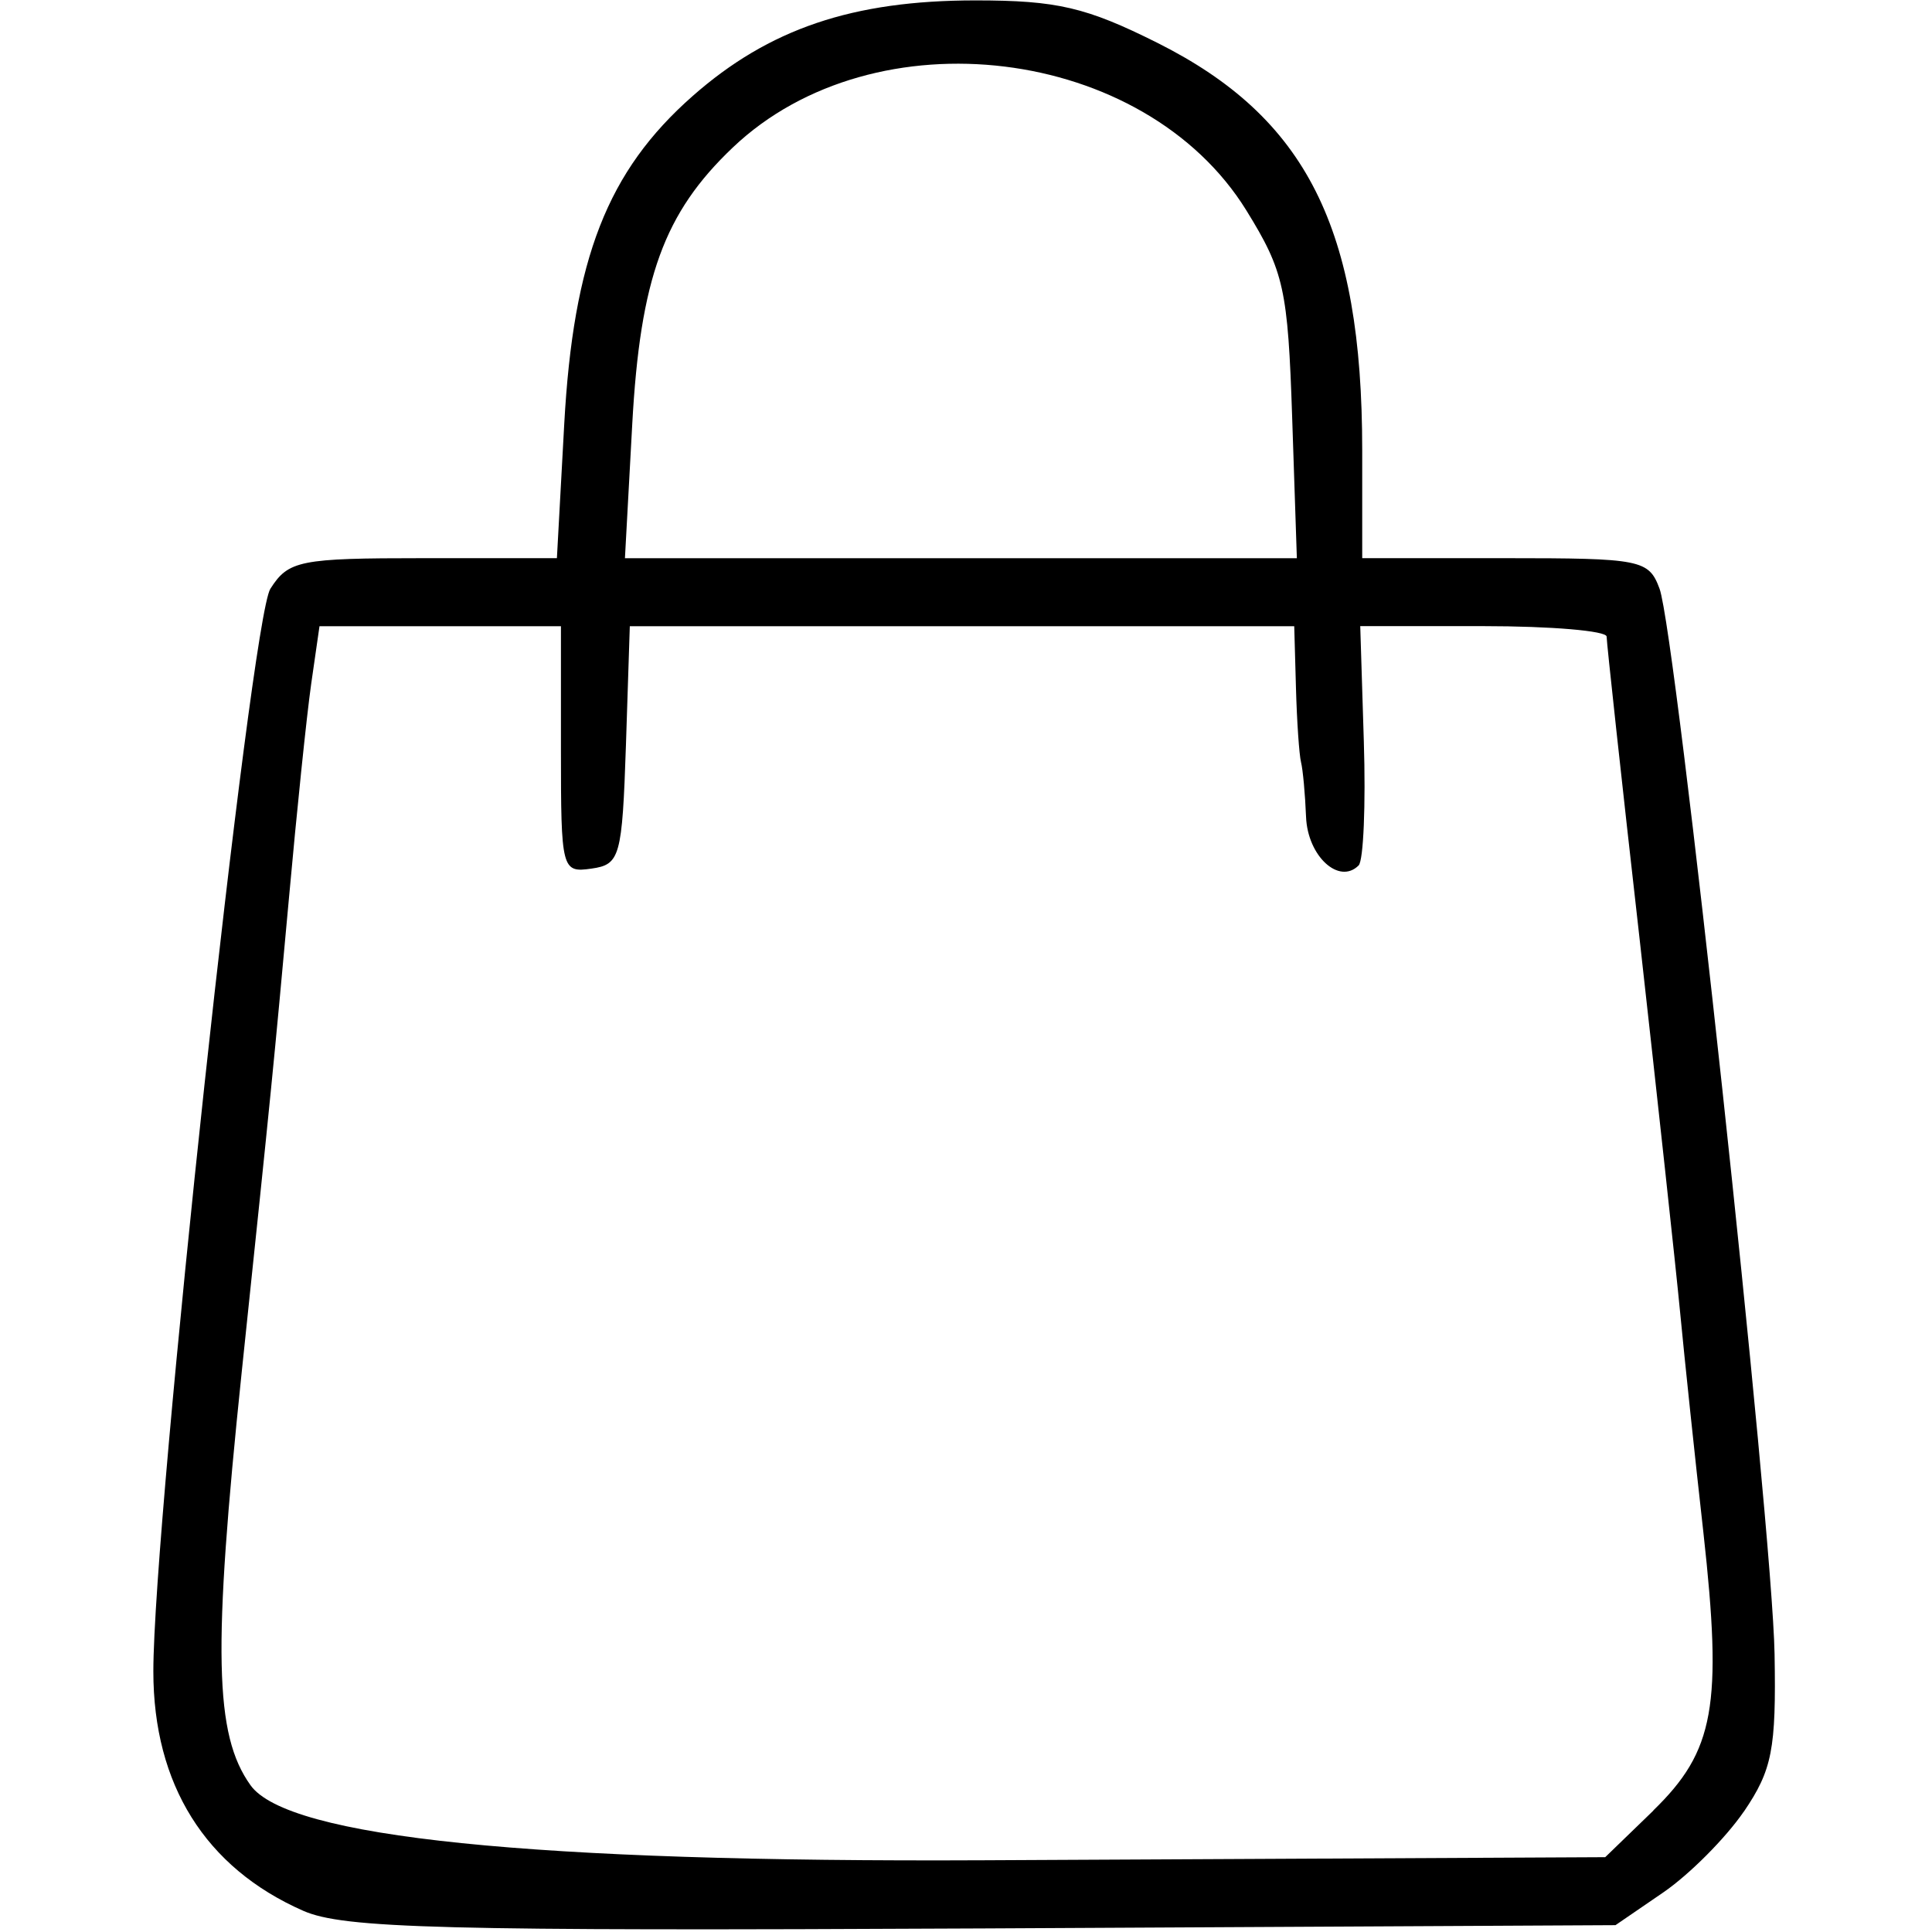 <svg version="1.0" preserveAspectRatio="xMidYMid meet" height="200" viewBox="0 0 150 150" zoomAndPan="magnify" width="200" xmlns:xlink="http://www.w3.org/1999/xlink" xmlns="http://www.w3.org/2000/svg"><defs><clipPath id="6c2bbc1249"><path clip-rule="nonzero" d="M 11.906 0 L 137.906 0 L 137.906 150 L 11.906 150 Z M 11.906 0"></path></clipPath></defs><g clip-path="url(#6c2bbc1249)"><path fill-rule="nonzero" fill-opacity="1" d="M 135.387 140.664 C 137.594 137.414 137.906 135.828 137.777 128.418 C 137.602 118.375 130.121 49.16 128.848 45.711 C 128.012 43.449 127.41 43.336 116.859 43.336 L 105.762 43.336 L 105.762 34.945 C 105.762 17.715 101.438 9.129 89.855 3.324 C 84.332 0.562 82.074 0.031 75.73 0.031 C 66.207 0.031 59.703 2.23 53.766 7.465 C 47.164 13.285 44.512 20.062 43.805 32.961 L 43.238 43.336 L 32.867 43.336 C 23.273 43.336 22.395 43.512 20.992 45.711 C 19.457 48.113 11.906 118.031 11.906 129.766 C 11.906 138.555 15.945 145.012 23.539 148.352 C 26.672 149.73 34.23 149.93 76.312 149.723 L 125.426 149.469 L 129.133 146.93 C 131.172 145.531 133.98 142.703 135.383 140.66 Z M 49.086 32.953 C 49.707 21.598 51.555 16.523 56.898 11.449 C 67.914 0.973 88.863 3.547 96.77 16.34 C 99.691 21.074 99.992 22.441 100.324 32.426 L 100.688 43.34 L 48.52 43.34 L 49.086 32.957 Z M 128.371 140.57 L 124.629 144.191 L 76.438 144.43 C 41.324 144.602 22.328 142.66 19.445 138.598 C 16.645 134.676 16.512 128.168 18.762 106.574 C 21.125 84.043 21.23 82.914 22.434 69.734 C 23.035 63.062 23.809 55.57 24.16 53.102 L 24.805 48.621 L 43.551 48.621 L 43.551 58.199 C 43.551 67.527 43.613 67.77 45.922 67.438 C 48.141 67.125 48.305 66.535 48.598 57.855 L 48.898 48.621 L 100.484 48.621 L 100.617 53.371 C 100.688 55.984 100.867 58.602 101.012 59.18 C 101.156 59.75 101.332 61.672 101.402 63.434 C 101.527 66.473 103.965 68.715 105.484 67.191 C 105.859 66.816 106.043 62.48 105.887 57.559 L 105.609 48.613 L 115.172 48.613 C 120.438 48.613 124.738 48.98 124.738 49.426 C 124.738 49.871 125.887 60.457 127.301 72.926 C 128.695 85.398 130.117 98.453 130.449 101.941 C 130.781 105.426 131.59 113.109 132.254 119.012 C 133.742 132.449 133.113 135.945 128.363 140.562 Z M 128.371 140.57" fill="#000000"></path></g></svg>